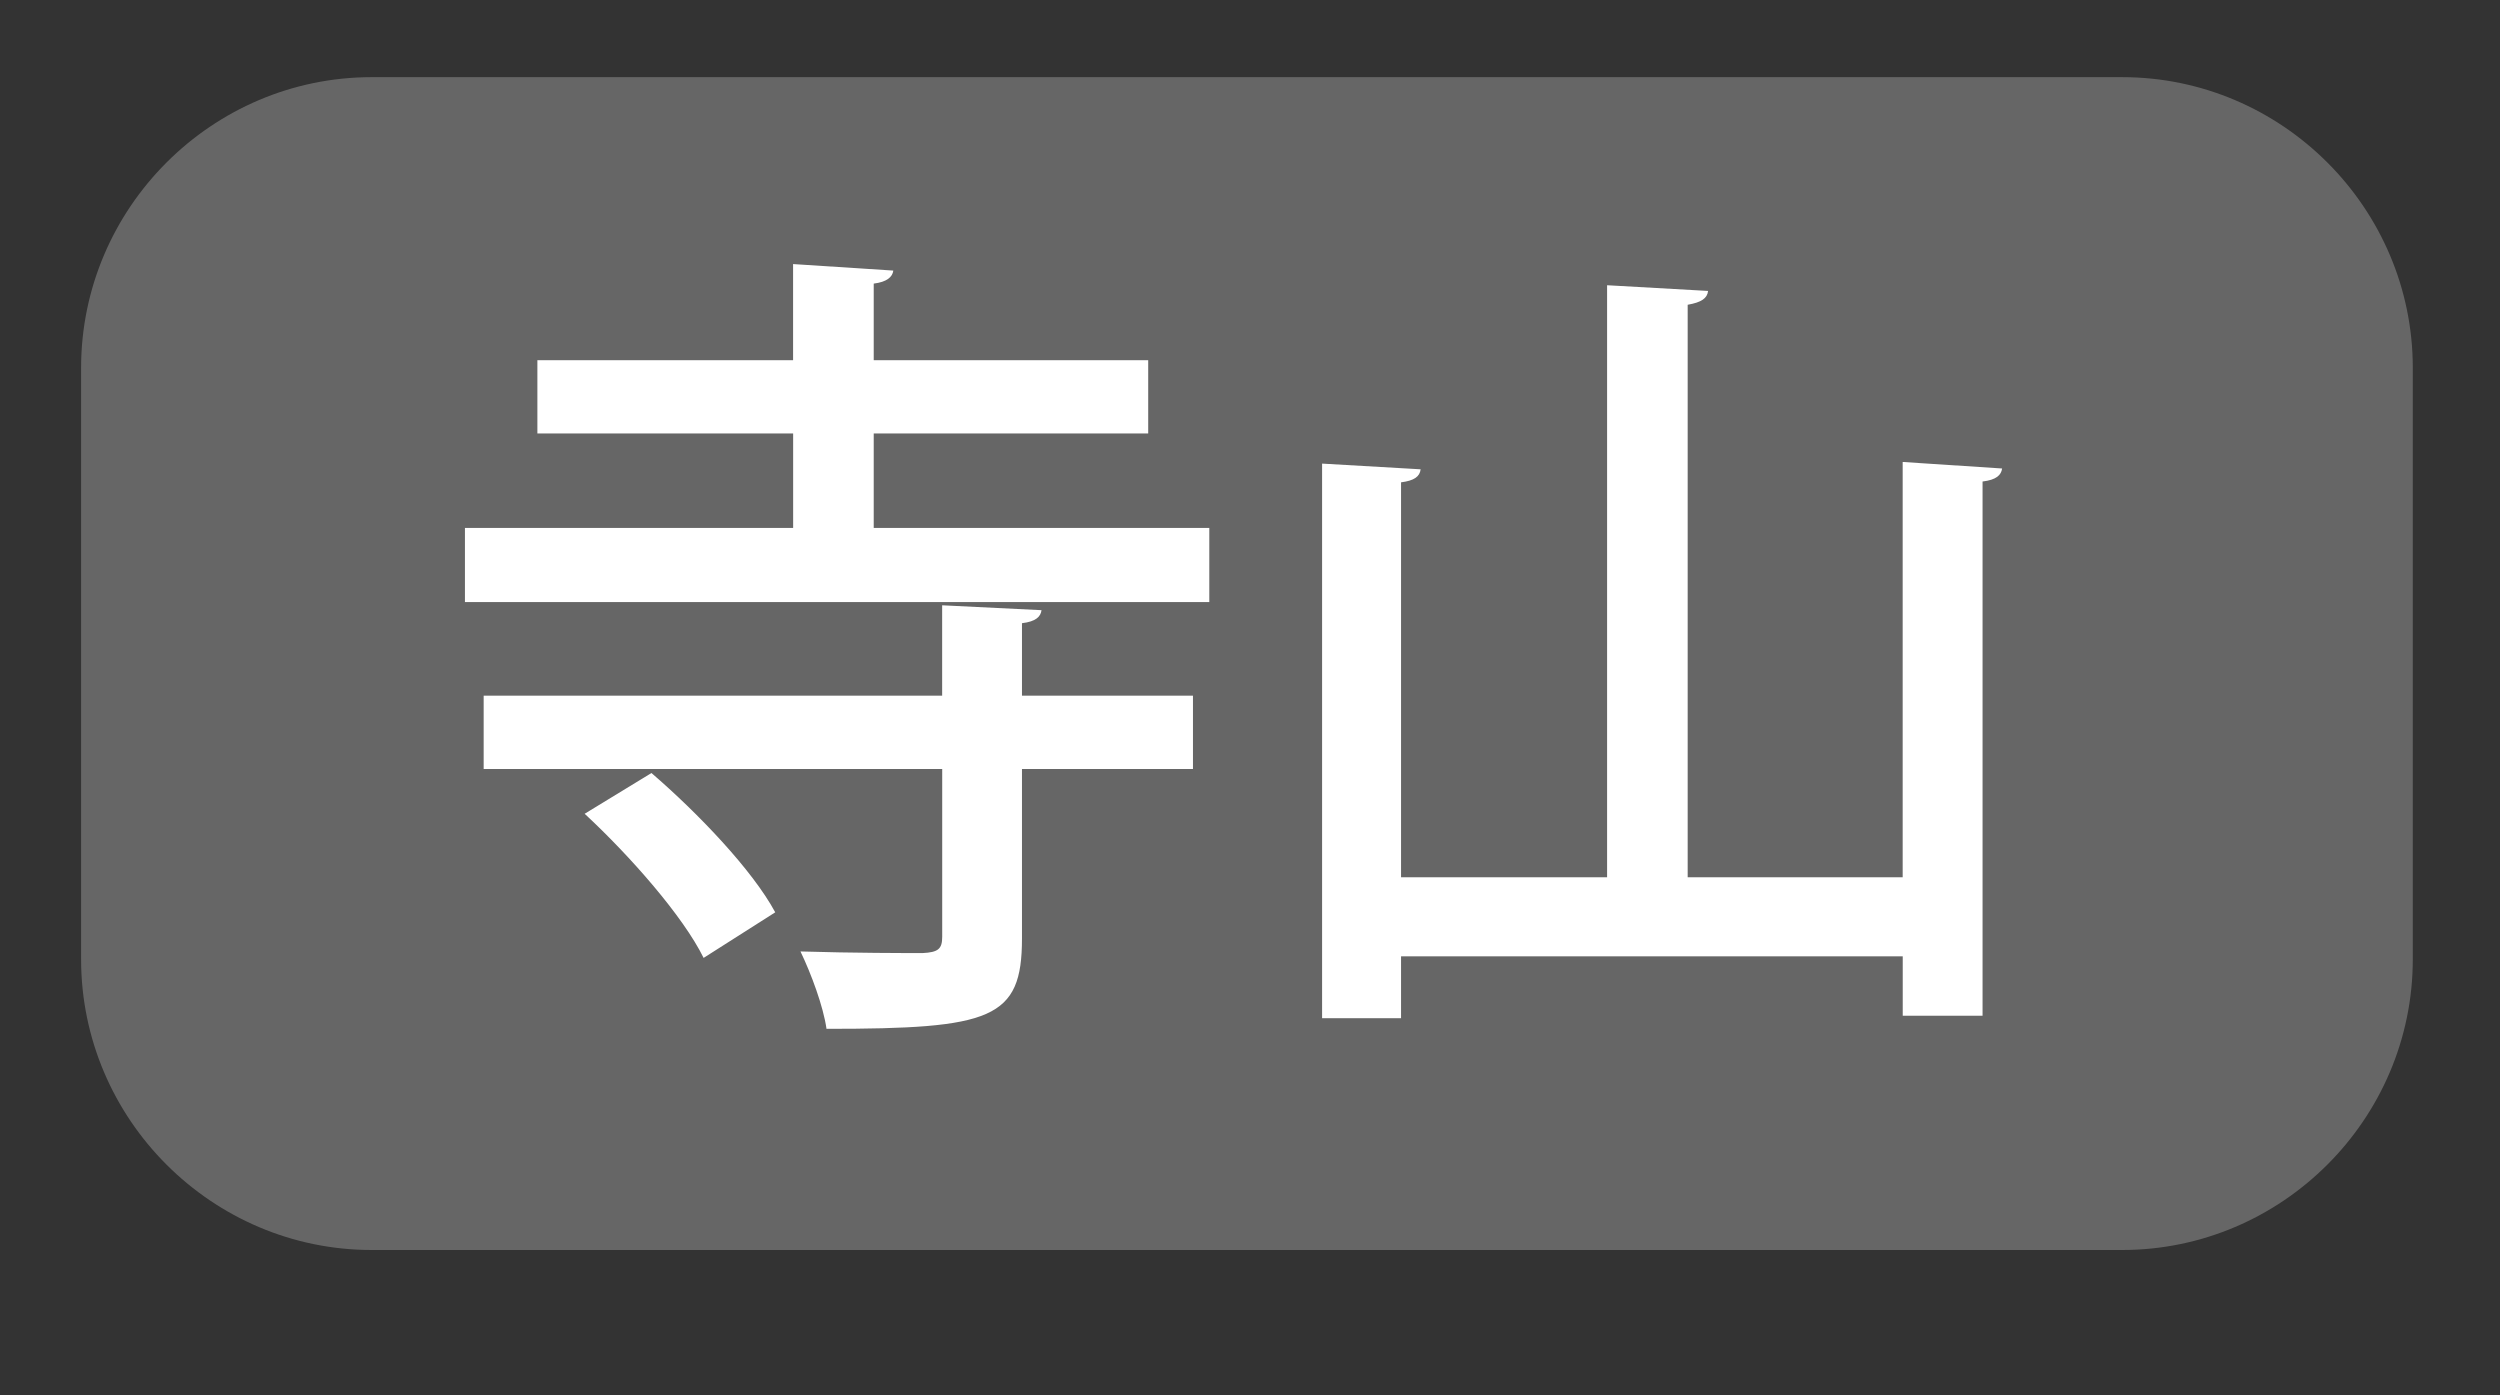 <?xml version="1.0" encoding="utf-8"?>
<!-- Generator: Adobe Illustrator 16.0.3, SVG Export Plug-In . SVG Version: 6.00 Build 0)  -->
<!DOCTYPE svg PUBLIC "-//W3C//DTD SVG 1.1//EN" "http://www.w3.org/Graphics/SVG/1.1/DTD/svg11.dtd">
<svg version="1.1" id="広域" xmlns="http://www.w3.org/2000/svg" xmlns:xlink="http://www.w3.org/1999/xlink" x="0px" y="0px"
	 width="43px" height="24px" viewBox="0 0 43 24" style="enable-background:new 0 0 43 24;" xml:space="preserve">
<rect x="0" y="0" width="43" height="24" fill="#333333" stroke="none"/>
<g id="ボタン_x5F_off">
	<path style="fill:#666666;" d="M36.5,21.5H6.395c-2.75,0-5-2.25-5-5V6.327c0-2.75,2.25-5,5-5H36.5c2.75,0,5,2.25,5,5V16.5
		C41.5,19.25,39.25,21.5,36.5,21.5"/>
</g>
<g id="ボタン文字_1_">
	<g>
		<path style="fill:#FFFFFF;" d="M15.028,9.08H20.8v1.275H7.997V9.08h5.645V7.456H9.243V6.195h4.398V4.542l1.724,0.112
			c-0.015,0.112-0.112,0.196-0.337,0.224v1.317h4.721v1.261h-4.721V9.08z M17.914,10.495c-0.014,0.112-0.098,0.196-0.336,0.224
			v1.247h2.941v1.261h-2.941v2.914c0,1.387-0.519,1.555-3.362,1.555c-0.056-0.392-0.266-0.953-0.448-1.331
			c0.911,0.028,1.835,0.028,2.102,0.028c0.266-0.014,0.336-0.07,0.336-0.28v-2.886H8.319v-1.261h7.886v-1.555L17.914,10.495z
			 M12.102,16.476c-0.351-0.714-1.261-1.751-2.046-2.479l1.149-0.701c0.798,0.687,1.736,1.667,2.129,2.396L12.102,16.476z"/>
		<path style="fill:#FFFFFF;" d="M32.727,7.946l1.709,0.112C34.422,8.17,34.338,8.254,34.1,8.282v9.189h-1.373v-1.022h-8.629v1.064
			h-1.358V7.974l1.695,0.098c-0.015,0.126-0.112,0.196-0.337,0.224v6.793h3.544V4.906l1.737,0.098
			C29.365,5.13,29.267,5.2,29.028,5.242v9.847h3.698V7.946z"/>
	</g>
</g>
</svg>
